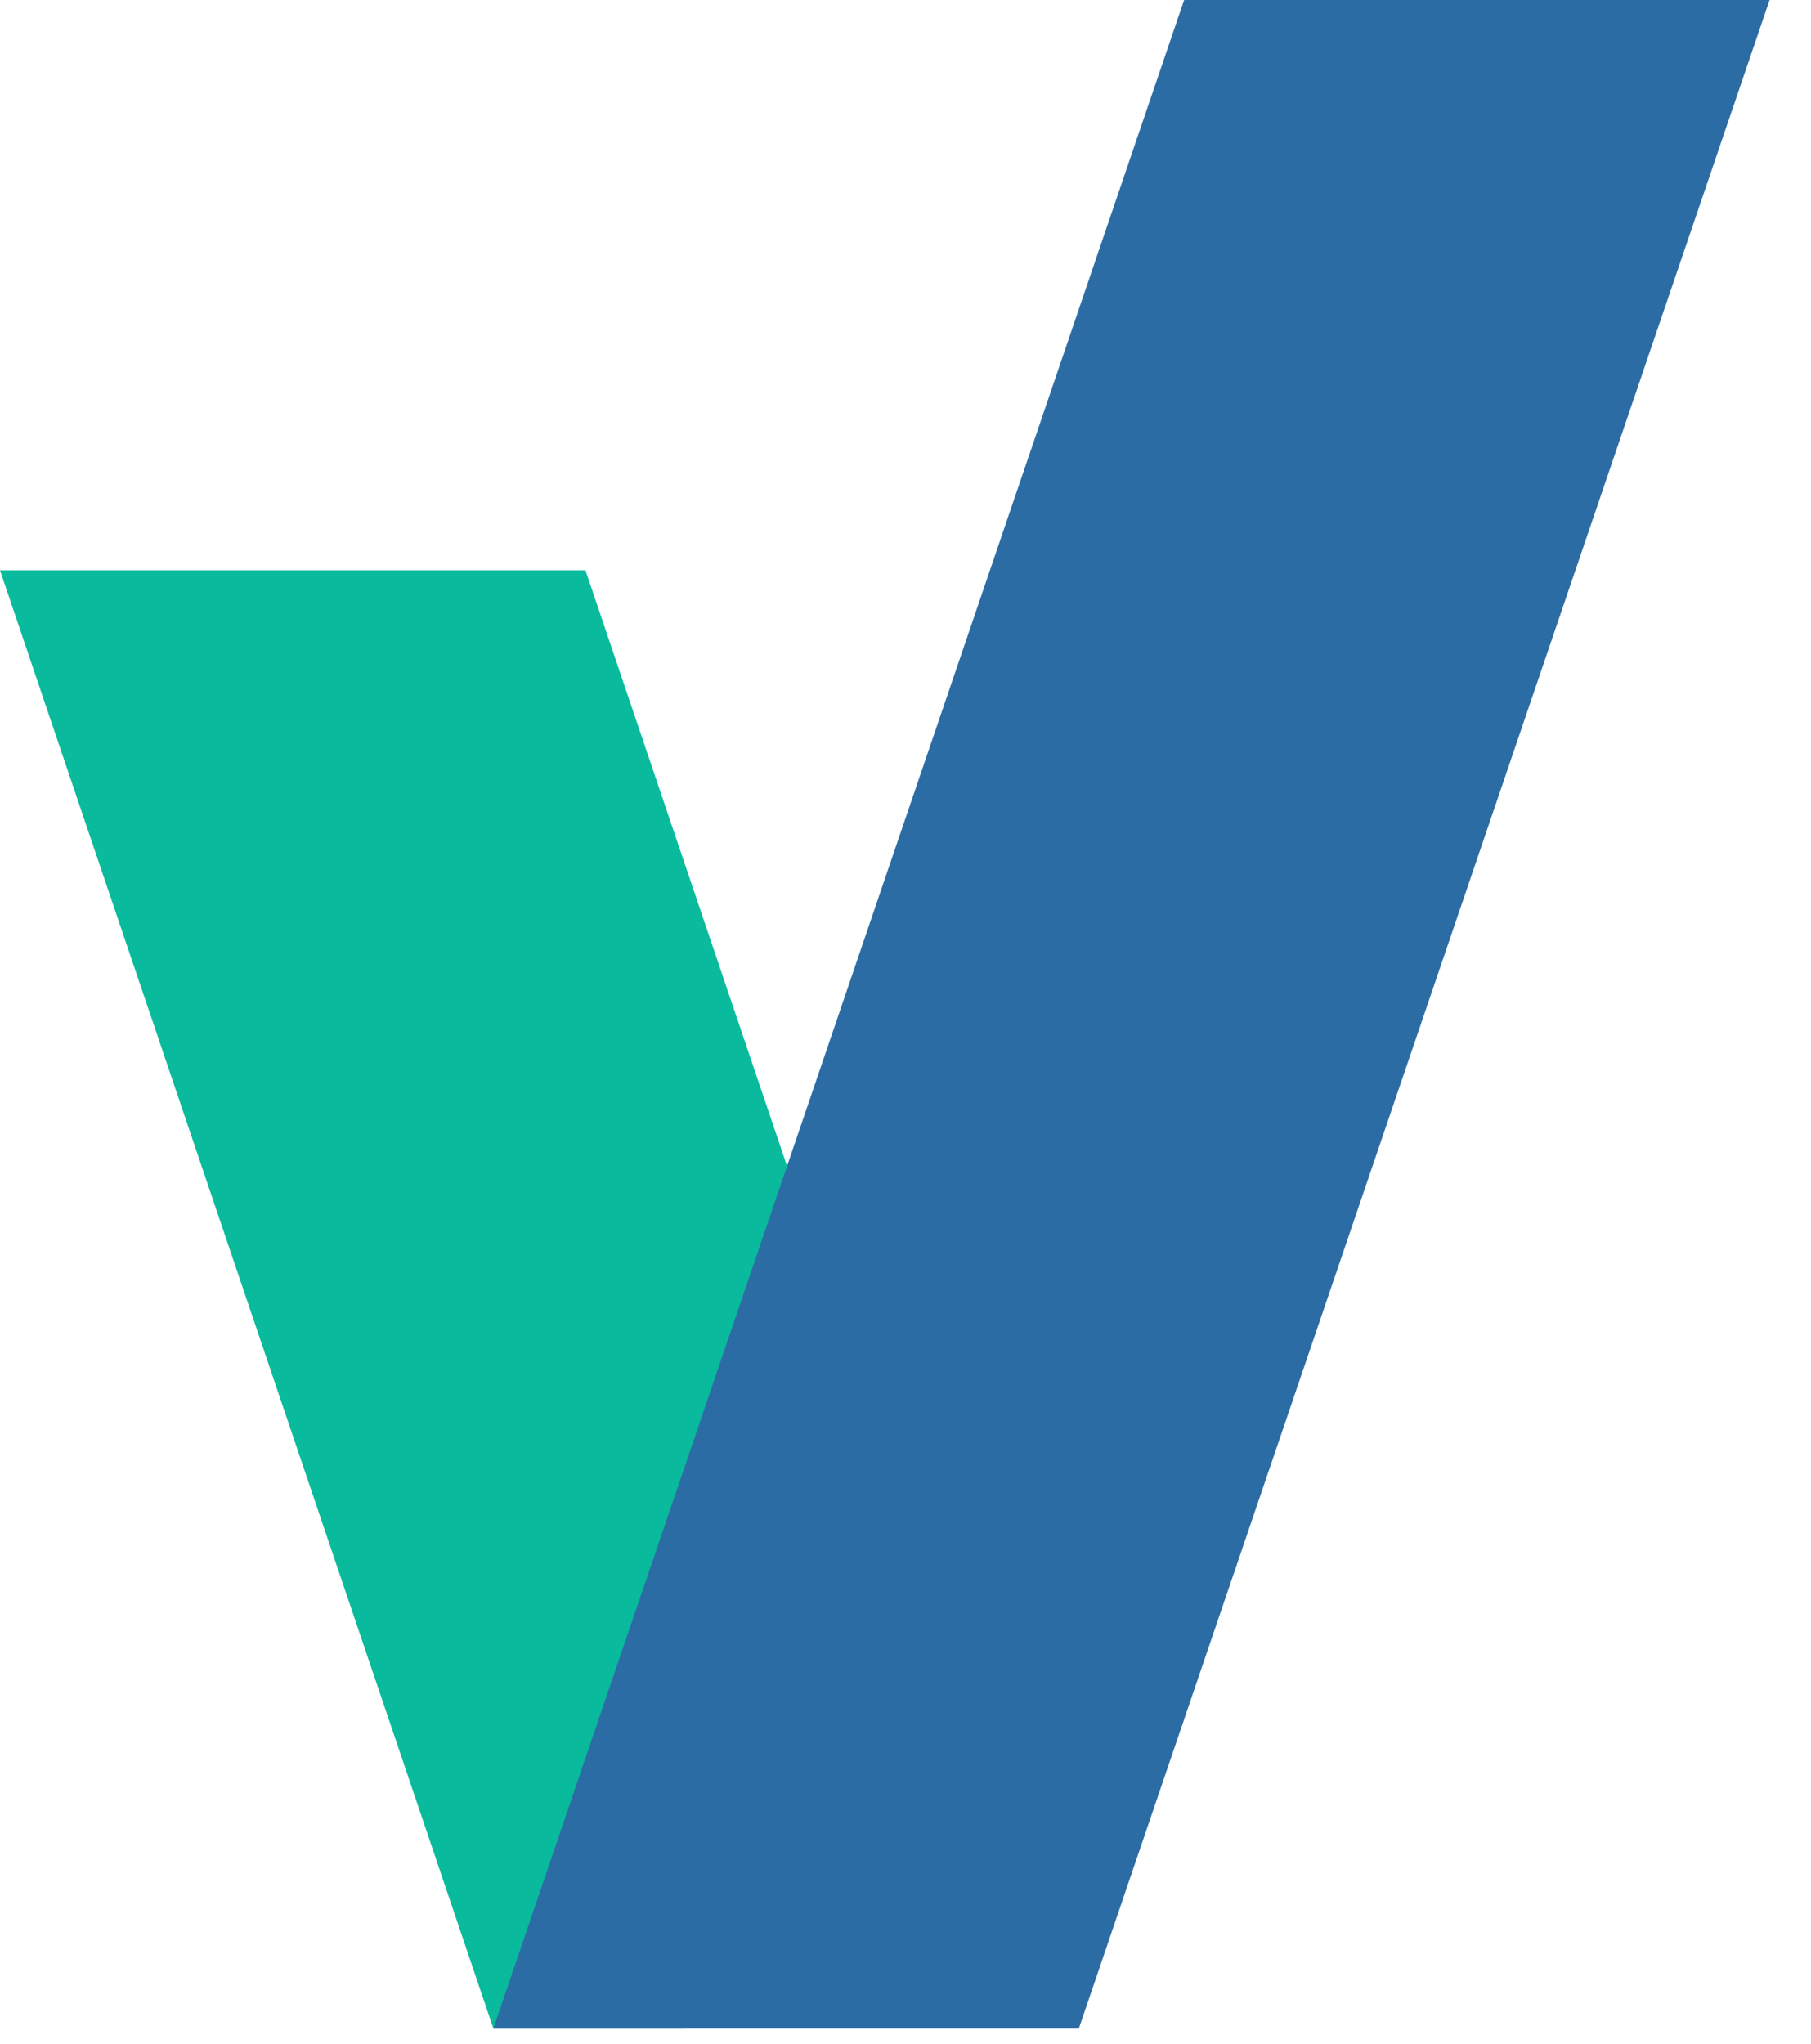 <svg width="39" height="44" viewBox="0 0 39 44" fill="none" xmlns="http://www.w3.org/2000/svg">
<g id="venu-logo-96x34 1">
<g id="Group">
<g id="Group_2">
<g id="Group_3">
<path id="Vector" d="M0 12.279L10.625 43.675H14.733L20.258 34.884L12.608 12.279H0Z" fill="#09BA9C"/>
</g>
<path id="Vector_2" d="M25.5 0L10.625 43.674H23.233L38.108 0H25.5Z" fill="#2C6CA4"/>
</g>
</g>
</g>
</svg>
